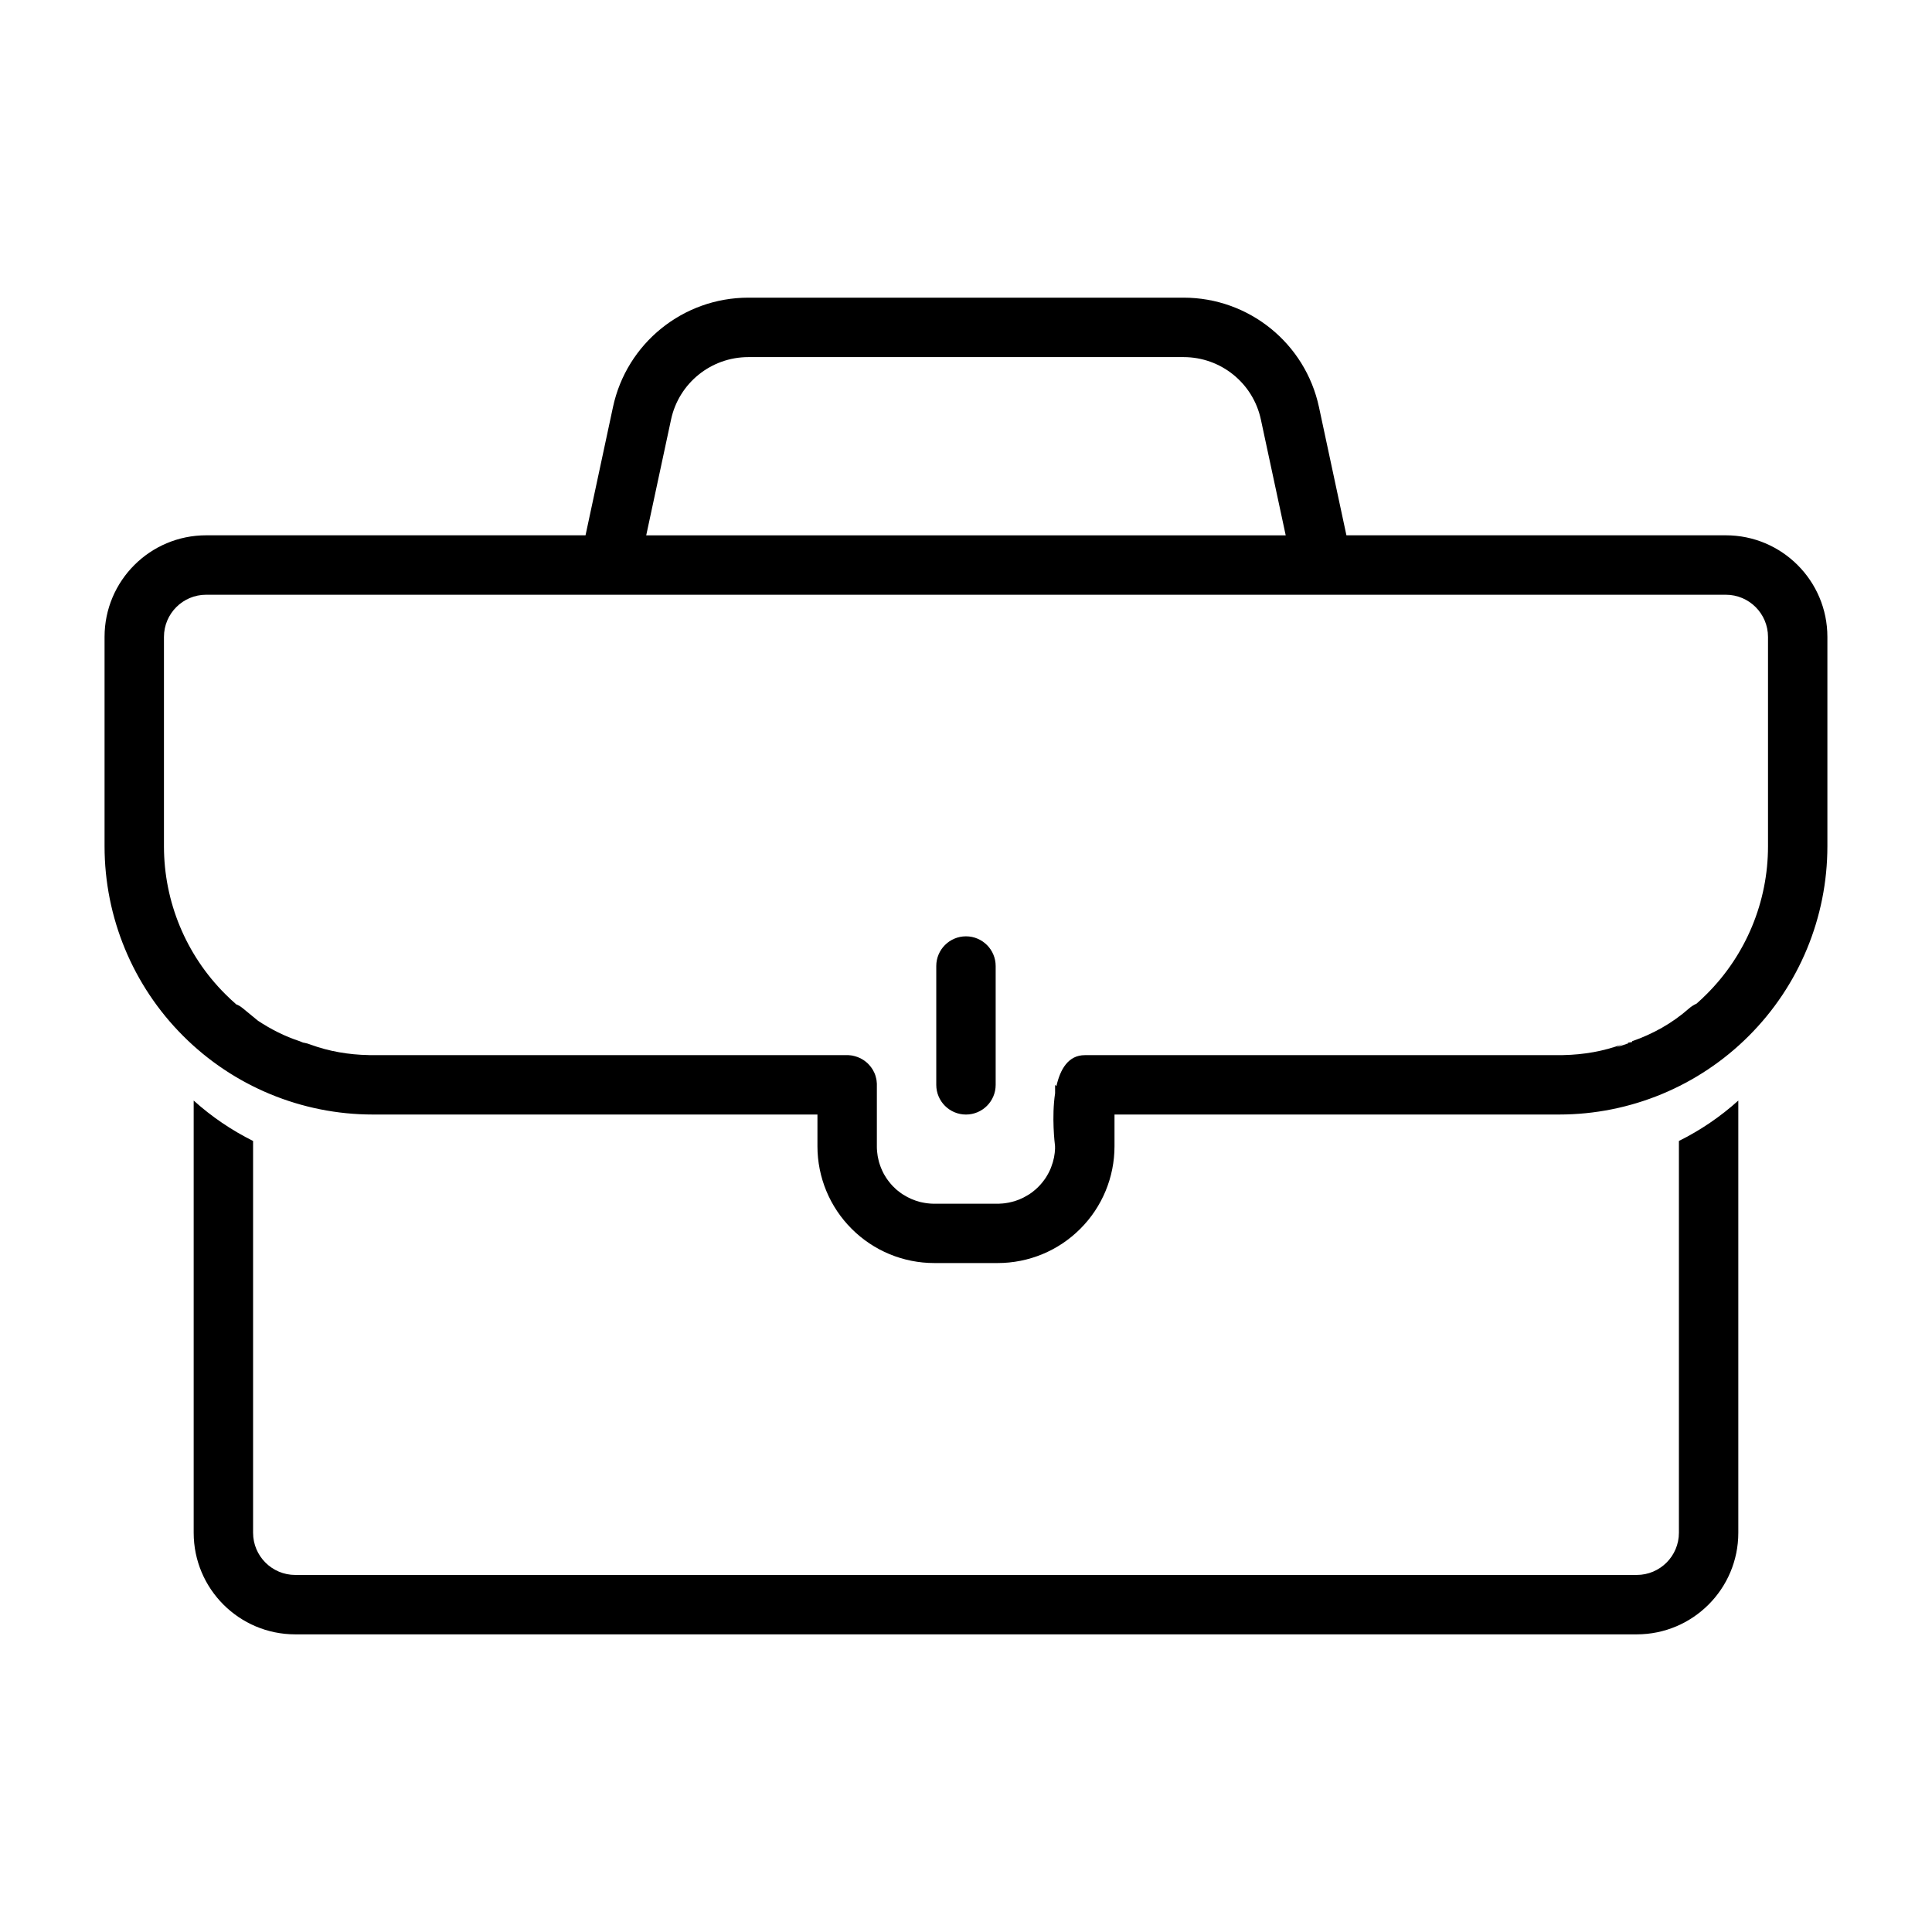 <?xml version="1.0" encoding="UTF-8"?>
<!-- Uploaded to: ICON Repo, www.iconrepo.com, Generator: ICON Repo Mixer Tools -->
<svg fill="#000000" width="800px" height="800px" version="1.1" viewBox="144 144 512 512" xmlns="http://www.w3.org/2000/svg">
 <path d="m604.67 435.66v114.54c0 14.863-12.059 26.922-26.922 26.922h-355.5c-14.863 0-26.922-12.059-26.922-26.922v-114.54c4.769 4.297 10.078 7.887 15.742 10.707v103.83c0 6.172 5.008 11.18 11.18 11.18h355.5c6.172 0 11.18-5.008 11.18-11.18v-103.83c5.668-2.816 10.973-6.406 15.742-10.707zm-305.5-149.8h-100.54c-14.863 0-26.922 12.059-26.922 26.922v55.496c0 18.844 7.496 36.934 20.828 50.254 13.32 13.336 31.41 20.828 50.254 20.828h117.84v8.406c0 8.219 3.258 16.09 9.07 21.883 5.793 5.809 13.664 9.07 21.883 9.07h16.816c8.219 0 16.09-3.258 21.883-9.07 5.809-5.793 9.07-13.664 9.07-21.883v-8.406h117.84c18.844 0 36.934-7.496 50.254-20.828 13.336-13.32 20.828-31.41 20.828-50.254v-55.496c0-14.863-12.059-26.922-26.922-26.922h-100.54l-7.273-33.977c-3.621-16.91-18.578-29-35.879-29h-115.34c-17.301 0-32.258 12.09-35.879 29zm70.926 137.92-0.285-0.047-0.301-0.047-0.363-0.031c-0.094-0.016-0.188-0.016-0.285-0.031h-126.8l-0.348-0.016c-5.289-0.094-10.5-0.977-15.398-2.769-0.504-0.203-1.07-0.379-1.746-0.504l-0.234-0.031-0.977-0.395c-3.891-1.273-7.559-3.133-10.988-5.398l-4.062-3.336c-0.629-0.504-1.18-0.836-1.684-0.992-1.023-0.883-2-1.812-2.961-2.769-10.391-10.375-16.215-24.449-16.215-39.125v-55.496c0-6.172 5.008-11.18 11.18-11.18h402.73c6.172 0 11.18 5.008 11.18 11.18v55.496c0 14.672-5.824 28.75-16.215 39.125-0.883 0.898-1.793 1.746-2.723 2.566-0.723 0.316-1.402 0.754-2.016 1.289-4.426 3.906-9.574 6.769-15.082 8.676l0.031 0.188-0.047 0.016-1.07 0.188 0.016 0.203c-0.094 0.031-0.188 0.062-0.285 0.094l-0.016-0.047-0.27 0.141c-0.789 0.27-1.59 0.52-2.394 0.738 0.457-0.285 0.961-0.535 1.48-0.738-4.961 1.875-10.266 2.769-15.648 2.883l-0.789 0.016h-0.316-125.71c-4.359 0-6.519 3.715-7.527 8.219l-0.348-0.348v2.234c-0.945 6.266-0.109 13.242-0.016 13.98v0.551h0.016c-0.031 0.836-0.125 1.668-0.285 2.473-0.172 0.852-0.41 1.668-0.723 2.473l-0.203 0.535-0.25 0.551-0.25 0.504-0.27 0.488-0.469 0.789-0.27 0.395-0.27 0.363-0.285 0.379-0.301 0.363-0.301 0.348-0.316 0.348-0.27 0.27c-0.125 0.125-0.25 0.27-0.395 0.379l-0.188 0.188c-0.27 0.234-0.535 0.457-0.82 0.676l-0.234 0.188c-0.094 0.062-0.172 0.125-0.27 0.188-0.094 0.062-0.203 0.141-0.316 0.219-0.094 0.062-0.188 0.125-0.285 0.188-0.141 0.078-0.285 0.172-0.426 0.25-0.66 0.41-1.355 0.754-2.062 1.039l-0.031 0.016c-0.156 0.062-0.332 0.125-0.504 0.188l-0.094 0.031c-0.203 0.078-0.41 0.141-0.613 0.219l-0.363 0.094-0.348 0.094c-0.582 0.156-1.148 0.27-1.746 0.348l-0.363 0.047c-0.062 0-0.109 0.016-0.172 0.016l-0.316 0.031c-0.203 0.016-0.426 0.031-0.645 0.031l-0.094 0.016h-0.379-17.305c-0.125-0.016-0.25-0.016-0.363-0.016l-0.285-0.016c-0.219-0.016-0.441-0.031-0.66-0.062l-0.363-0.047c-0.078-0.016-0.156-0.016-0.234-0.031-0.234-0.031-0.473-0.078-0.691-0.125l-0.457-0.094-0.285-0.062c-1.574-0.41-3.086-1.055-4.457-1.938-0.062-0.031-0.125-0.078-0.188-0.109-0.395-0.27-0.77-0.535-1.133-0.836l-0.203-0.156c-0.094-0.078-0.188-0.156-0.285-0.234-0.031-0.047-0.078-0.078-0.125-0.109-0.203-0.203-0.426-0.41-0.629-0.613l-0.156-0.141c-0.078-0.094-0.156-0.172-0.234-0.25-0.031-0.047-0.062-0.078-0.094-0.109-0.125-0.125-0.234-0.27-0.348-0.395-0.332-0.395-0.645-0.805-0.945-1.227-0.062-0.094-0.125-0.188-0.188-0.285-0.141-0.219-0.285-0.457-0.426-0.691-0.062-0.109-0.125-0.219-0.188-0.316l-0.172-0.332-0.047-0.094c-0.094-0.188-0.188-0.379-0.27-0.566l-0.125-0.301-0.125-0.285-0.141-0.363-0.141-0.379c-0.047-0.141-0.094-0.285-0.141-0.441l-0.062-0.172-0.141-0.52-0.109-0.473c-0.062-0.219-0.109-0.457-0.141-0.676-0.016-0.047-0.016-0.094-0.031-0.141-0.062-0.363-0.109-0.723-0.141-1.086-0.031-0.25-0.047-0.504-0.062-0.754 0-0.156-0.016-0.332-0.016-0.488v-0.27-16.281-0.27l-0.016-0.234-0.031-0.316-0.031-0.332c-0.031-0.156-0.047-0.316-0.078-0.457l-0.109-0.41-0.031-0.141-0.078-0.285-0.109-0.316-0.062-0.156-0.109-0.27c-0.109-0.219-0.219-0.457-0.348-0.676l-0.125-0.219c-0.078-0.125-0.172-0.27-0.27-0.41l-0.109-0.141-0.109-0.156c-0.078-0.094-0.156-0.188-0.234-0.285l-0.219-0.25-0.141-0.156-0.285-0.285-0.219-0.188-0.203-0.172-0.285-0.219-0.125-0.094c-0.395-0.27-0.82-0.52-1.258-0.723h-0.016c-0.332-0.156-0.66-0.285-1.008-0.379l-0.379-0.109-0.285-0.062zm6.281 22.137v1.859zm15.742-45.91v31.488c0 4.344 3.527 7.871 7.871 7.871s7.871-3.527 7.871-7.871v-31.488c0-4.344-3.527-7.871-7.871-7.871s-7.871 3.527-7.871 7.871zm92.605-114.14h-169.47l6.582-30.684c2.062-9.652 10.598-16.547 20.484-16.547h115.34c9.887 0 18.422 6.894 20.484 16.547l6.582 30.684z" fill-rule="evenodd"/>
</svg>